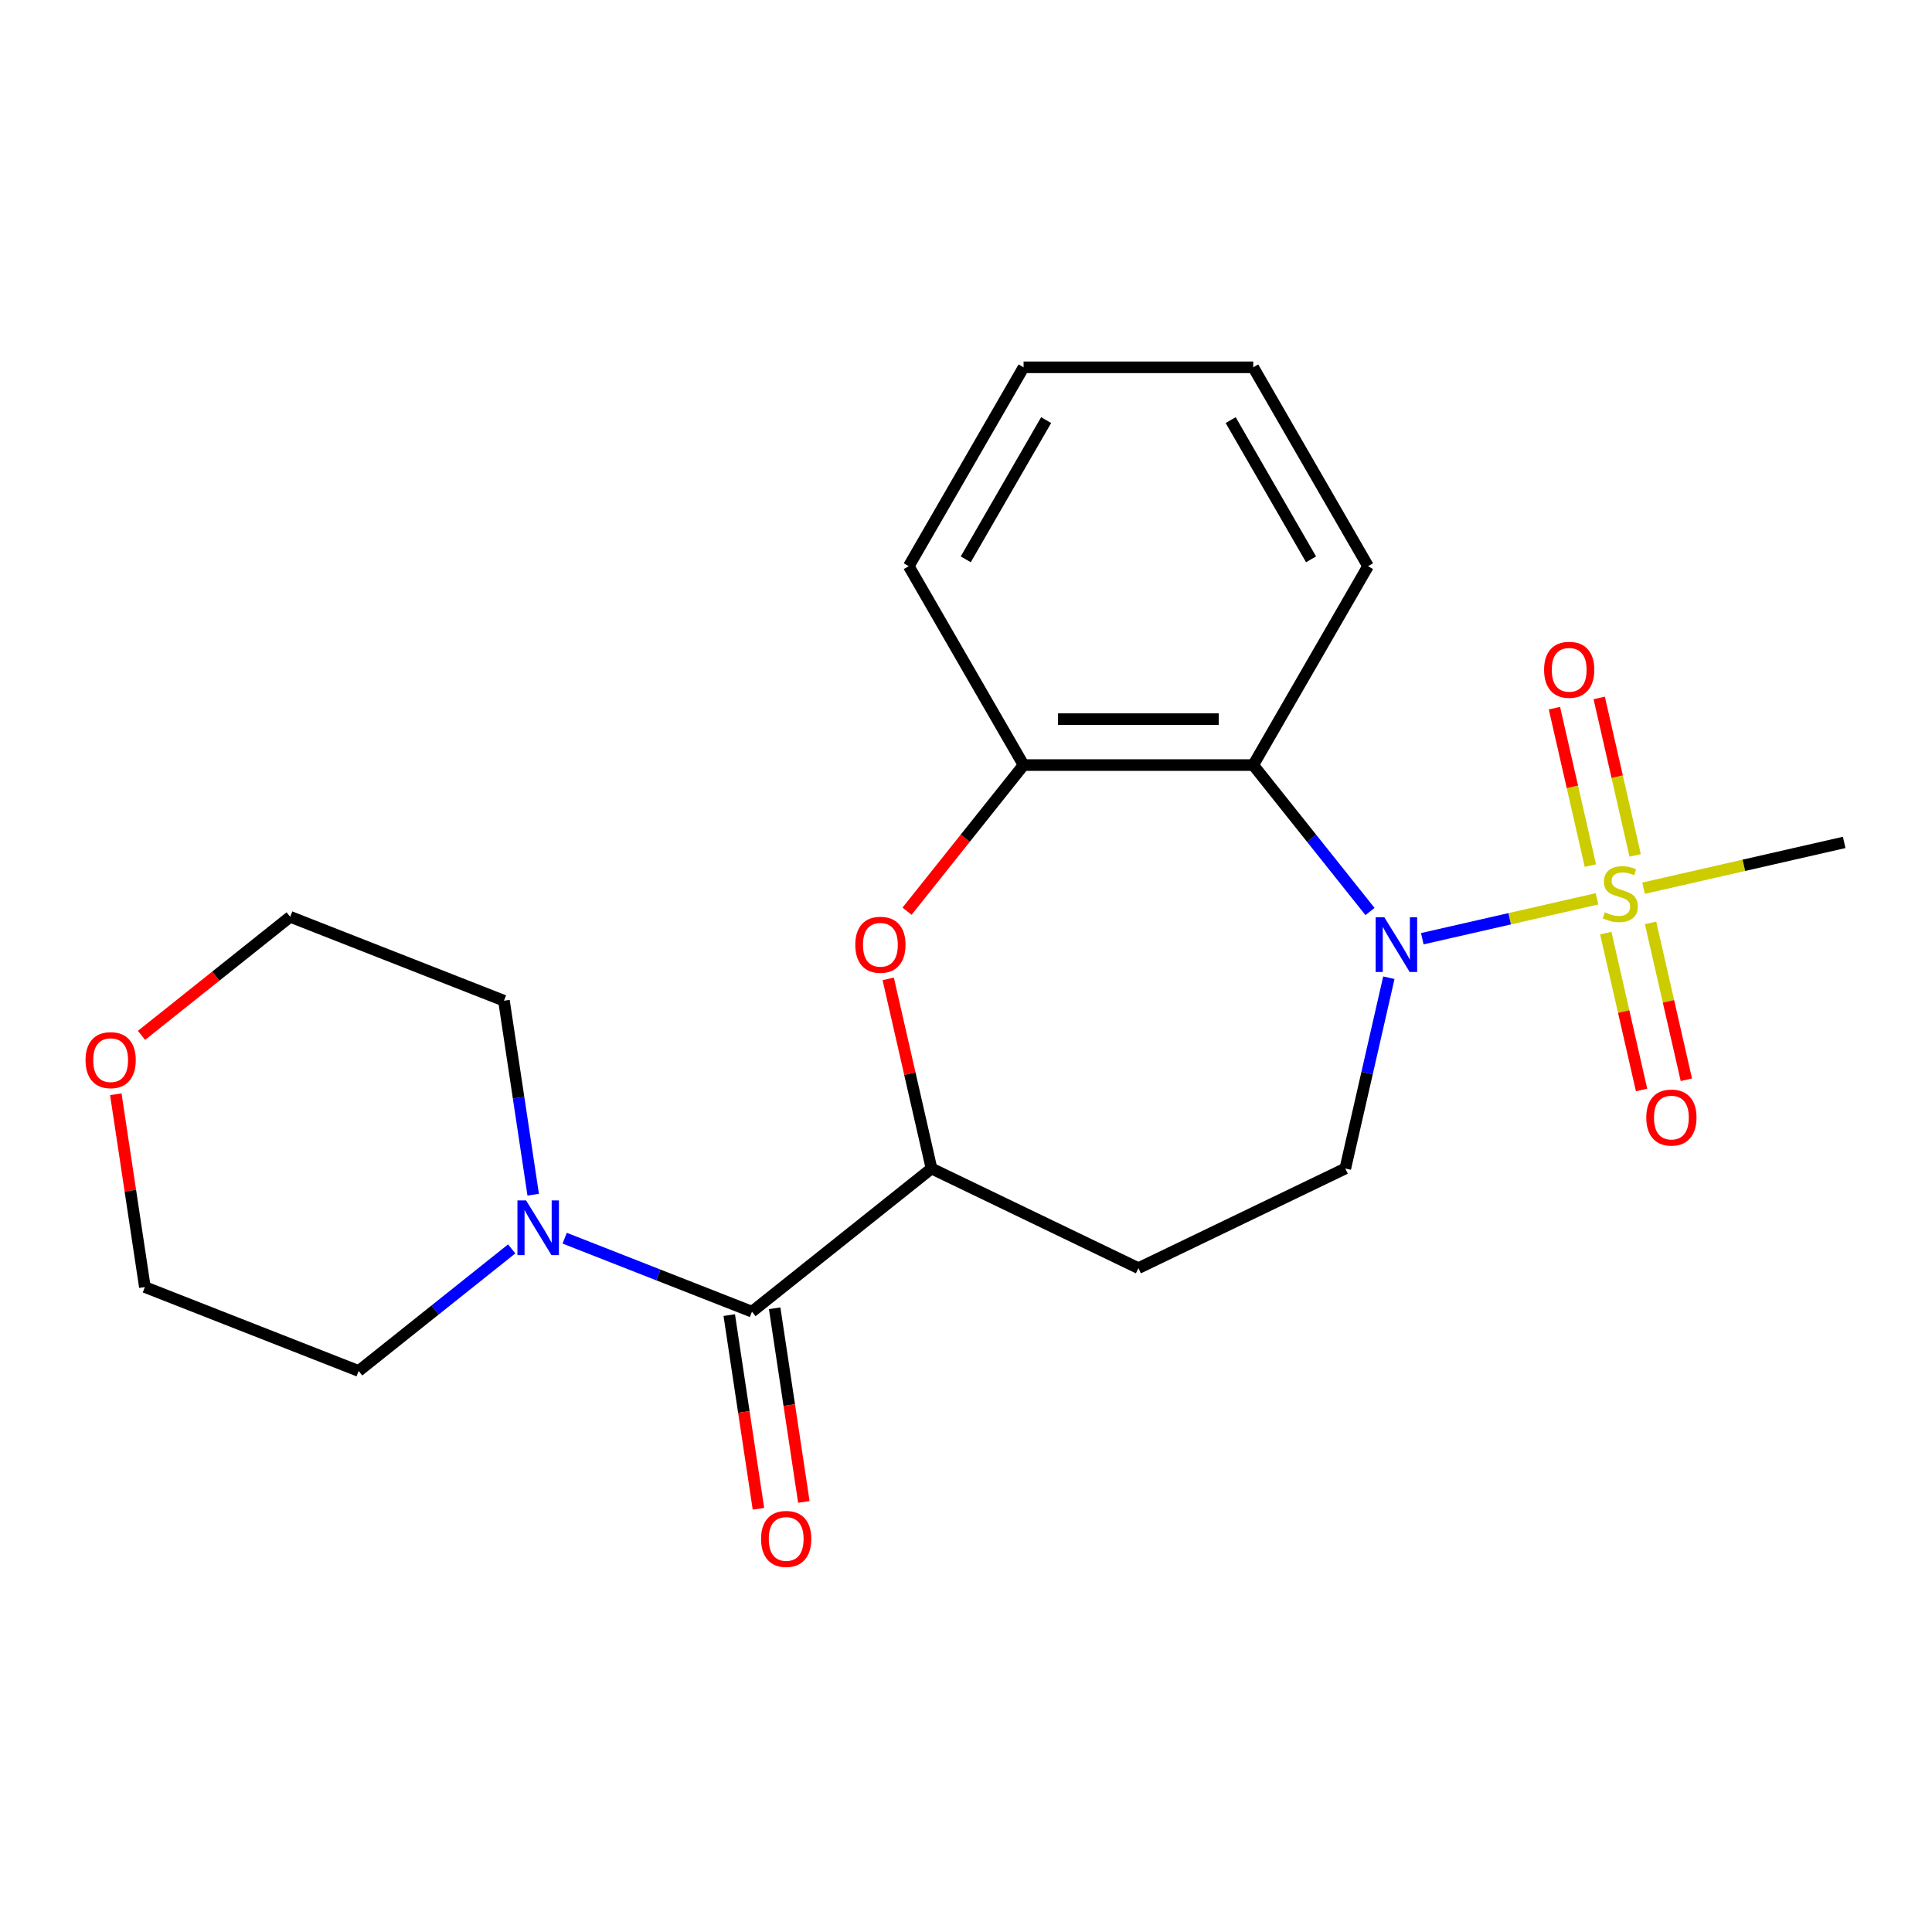 <?xml version='1.0' encoding='iso-8859-1'?>
<svg version='1.1' baseProfile='full'
              xmlns='http://www.w3.org/2000/svg'
                      xmlns:rdkit='http://www.rdkit.org/xml'
                      xmlns:xlink='http://www.w3.org/1999/xlink'
                  xml:space='preserve'
width='1000px' height='1000px' viewBox='0 0 1000 1000'>
<!-- END OF HEADER -->
<rect style='opacity:1.0;fill:#FFFFFF;stroke:none' width='1000' height='1000' x='0' y='0'> </rect>
<path class='bond-0' d='M 826.61,465.233 L 781.396,475.553' style='fill:none;fill-rule:evenodd;stroke:#CCCC00;stroke-width:6px;stroke-linecap:butt;stroke-linejoin:miter;stroke-opacity:1' />
<path class='bond-0' d='M 781.396,475.553 L 736.181,485.873' style='fill:none;fill-rule:evenodd;stroke:#0000FF;stroke-width:6px;stroke-linecap:butt;stroke-linejoin:miter;stroke-opacity:1' />
<path class='bond-9' d='M 846.349,442.746 L 837.048,401.996' style='fill:none;fill-rule:evenodd;stroke:#CCCC00;stroke-width:6px;stroke-linecap:butt;stroke-linejoin:miter;stroke-opacity:1' />
<path class='bond-9' d='M 837.048,401.996 L 827.748,361.247' style='fill:none;fill-rule:evenodd;stroke:#FF0000;stroke-width:6px;stroke-linecap:butt;stroke-linejoin:miter;stroke-opacity:1' />
<path class='bond-9' d='M 823.172,448.035 L 813.872,407.286' style='fill:none;fill-rule:evenodd;stroke:#CCCC00;stroke-width:6px;stroke-linecap:butt;stroke-linejoin:miter;stroke-opacity:1' />
<path class='bond-9' d='M 813.872,407.286 L 804.571,366.537' style='fill:none;fill-rule:evenodd;stroke:#FF0000;stroke-width:6px;stroke-linecap:butt;stroke-linejoin:miter;stroke-opacity:1' />
<path class='bond-10' d='M 831.148,482.979 L 840.415,523.578' style='fill:none;fill-rule:evenodd;stroke:#CCCC00;stroke-width:6px;stroke-linecap:butt;stroke-linejoin:miter;stroke-opacity:1' />
<path class='bond-10' d='M 840.415,523.578 L 849.681,564.177' style='fill:none;fill-rule:evenodd;stroke:#FF0000;stroke-width:6px;stroke-linecap:butt;stroke-linejoin:miter;stroke-opacity:1' />
<path class='bond-10' d='M 854.325,477.689 L 863.591,518.288' style='fill:none;fill-rule:evenodd;stroke:#CCCC00;stroke-width:6px;stroke-linecap:butt;stroke-linejoin:miter;stroke-opacity:1' />
<path class='bond-10' d='M 863.591,518.288 L 872.858,558.887' style='fill:none;fill-rule:evenodd;stroke:#FF0000;stroke-width:6px;stroke-linecap:butt;stroke-linejoin:miter;stroke-opacity:1' />
<path class='bond-13' d='M 850.713,459.731 L 902.629,447.882' style='fill:none;fill-rule:evenodd;stroke:#CCCC00;stroke-width:6px;stroke-linecap:butt;stroke-linejoin:miter;stroke-opacity:1' />
<path class='bond-13' d='M 902.629,447.882 L 954.545,436.032' style='fill:none;fill-rule:evenodd;stroke:#000000;stroke-width:6px;stroke-linecap:butt;stroke-linejoin:miter;stroke-opacity:1' />
<path class='bond-1' d='M 709.116,471.8 L 678.892,433.9' style='fill:none;fill-rule:evenodd;stroke:#0000FF;stroke-width:6px;stroke-linecap:butt;stroke-linejoin:miter;stroke-opacity:1' />
<path class='bond-1' d='M 678.892,433.9 L 648.668,396' style='fill:none;fill-rule:evenodd;stroke:#000000;stroke-width:6px;stroke-linecap:butt;stroke-linejoin:miter;stroke-opacity:1' />
<path class='bond-7' d='M 718.868,506.063 L 707.598,555.439' style='fill:none;fill-rule:evenodd;stroke:#0000FF;stroke-width:6px;stroke-linecap:butt;stroke-linejoin:miter;stroke-opacity:1' />
<path class='bond-7' d='M 707.598,555.439 L 696.329,604.815' style='fill:none;fill-rule:evenodd;stroke:#000000;stroke-width:6px;stroke-linecap:butt;stroke-linejoin:miter;stroke-opacity:1' />
<path class='bond-5' d='M 648.668,396 L 529.804,396' style='fill:none;fill-rule:evenodd;stroke:#000000;stroke-width:6px;stroke-linecap:butt;stroke-linejoin:miter;stroke-opacity:1' />
<path class='bond-5' d='M 630.838,372.228 L 547.634,372.228' style='fill:none;fill-rule:evenodd;stroke:#000000;stroke-width:6px;stroke-linecap:butt;stroke-linejoin:miter;stroke-opacity:1' />
<path class='bond-14' d='M 648.668,396 L 708.1,293.061' style='fill:none;fill-rule:evenodd;stroke:#000000;stroke-width:6px;stroke-linecap:butt;stroke-linejoin:miter;stroke-opacity:1' />
<path class='bond-2' d='M 389.212,678.926 L 482.144,604.815' style='fill:none;fill-rule:evenodd;stroke:#000000;stroke-width:6px;stroke-linecap:butt;stroke-linejoin:miter;stroke-opacity:1' />
<path class='bond-6' d='M 389.212,678.926 L 340.744,659.903' style='fill:none;fill-rule:evenodd;stroke:#000000;stroke-width:6px;stroke-linecap:butt;stroke-linejoin:miter;stroke-opacity:1' />
<path class='bond-6' d='M 340.744,659.903 L 292.277,640.881' style='fill:none;fill-rule:evenodd;stroke:#0000FF;stroke-width:6px;stroke-linecap:butt;stroke-linejoin:miter;stroke-opacity:1' />
<path class='bond-11' d='M 377.459,680.697 L 385.013,730.819' style='fill:none;fill-rule:evenodd;stroke:#000000;stroke-width:6px;stroke-linecap:butt;stroke-linejoin:miter;stroke-opacity:1' />
<path class='bond-11' d='M 385.013,730.819 L 392.568,780.942' style='fill:none;fill-rule:evenodd;stroke:#FF0000;stroke-width:6px;stroke-linecap:butt;stroke-linejoin:miter;stroke-opacity:1' />
<path class='bond-11' d='M 400.966,677.154 L 408.52,727.276' style='fill:none;fill-rule:evenodd;stroke:#000000;stroke-width:6px;stroke-linecap:butt;stroke-linejoin:miter;stroke-opacity:1' />
<path class='bond-11' d='M 408.52,727.276 L 416.075,777.399' style='fill:none;fill-rule:evenodd;stroke:#FF0000;stroke-width:6px;stroke-linecap:butt;stroke-linejoin:miter;stroke-opacity:1' />
<path class='bond-3' d='M 469.483,471.64 L 499.644,433.82' style='fill:none;fill-rule:evenodd;stroke:#FF0000;stroke-width:6px;stroke-linecap:butt;stroke-linejoin:miter;stroke-opacity:1' />
<path class='bond-3' d='M 499.644,433.82 L 529.804,396' style='fill:none;fill-rule:evenodd;stroke:#000000;stroke-width:6px;stroke-linecap:butt;stroke-linejoin:miter;stroke-opacity:1' />
<path class='bond-22' d='M 459.741,506.663 L 470.942,555.739' style='fill:none;fill-rule:evenodd;stroke:#FF0000;stroke-width:6px;stroke-linecap:butt;stroke-linejoin:miter;stroke-opacity:1' />
<path class='bond-22' d='M 470.942,555.739 L 482.144,604.815' style='fill:none;fill-rule:evenodd;stroke:#000000;stroke-width:6px;stroke-linecap:butt;stroke-linejoin:miter;stroke-opacity:1' />
<path class='bond-4' d='M 482.144,604.815 L 589.236,656.388' style='fill:none;fill-rule:evenodd;stroke:#000000;stroke-width:6px;stroke-linecap:butt;stroke-linejoin:miter;stroke-opacity:1' />
<path class='bond-17' d='M 529.804,396 L 470.372,293.061' style='fill:none;fill-rule:evenodd;stroke:#000000;stroke-width:6px;stroke-linecap:butt;stroke-linejoin:miter;stroke-opacity:1' />
<path class='bond-15' d='M 264.853,646.434 L 225.244,678.022' style='fill:none;fill-rule:evenodd;stroke:#0000FF;stroke-width:6px;stroke-linecap:butt;stroke-linejoin:miter;stroke-opacity:1' />
<path class='bond-15' d='M 225.244,678.022 L 185.634,709.61' style='fill:none;fill-rule:evenodd;stroke:#000000;stroke-width:6px;stroke-linecap:butt;stroke-linejoin:miter;stroke-opacity:1' />
<path class='bond-16' d='M 275.983,618.368 L 268.416,568.166' style='fill:none;fill-rule:evenodd;stroke:#0000FF;stroke-width:6px;stroke-linecap:butt;stroke-linejoin:miter;stroke-opacity:1' />
<path class='bond-16' d='M 268.416,568.166 L 260.849,517.964' style='fill:none;fill-rule:evenodd;stroke:#000000;stroke-width:6px;stroke-linecap:butt;stroke-linejoin:miter;stroke-opacity:1' />
<path class='bond-8' d='M 696.329,604.815 L 589.236,656.388' style='fill:none;fill-rule:evenodd;stroke:#000000;stroke-width:6px;stroke-linecap:butt;stroke-linejoin:miter;stroke-opacity:1' />
<path class='bond-12' d='M 73.242,535.911 L 111.722,505.225' style='fill:none;fill-rule:evenodd;stroke:#FF0000;stroke-width:6px;stroke-linecap:butt;stroke-linejoin:miter;stroke-opacity:1' />
<path class='bond-12' d='M 111.722,505.225 L 150.202,474.538' style='fill:none;fill-rule:evenodd;stroke:#000000;stroke-width:6px;stroke-linecap:butt;stroke-linejoin:miter;stroke-opacity:1' />
<path class='bond-24' d='M 59.943,566.38 L 67.465,616.282' style='fill:none;fill-rule:evenodd;stroke:#FF0000;stroke-width:6px;stroke-linecap:butt;stroke-linejoin:miter;stroke-opacity:1' />
<path class='bond-24' d='M 67.465,616.282 L 74.987,666.184' style='fill:none;fill-rule:evenodd;stroke:#000000;stroke-width:6px;stroke-linecap:butt;stroke-linejoin:miter;stroke-opacity:1' />
<path class='bond-20' d='M 708.1,293.061 L 648.668,190.122' style='fill:none;fill-rule:evenodd;stroke:#000000;stroke-width:6px;stroke-linecap:butt;stroke-linejoin:miter;stroke-opacity:1' />
<path class='bond-20' d='M 678.597,289.507 L 636.995,217.45' style='fill:none;fill-rule:evenodd;stroke:#000000;stroke-width:6px;stroke-linecap:butt;stroke-linejoin:miter;stroke-opacity:1' />
<path class='bond-19' d='M 185.634,709.61 L 74.987,666.184' style='fill:none;fill-rule:evenodd;stroke:#000000;stroke-width:6px;stroke-linecap:butt;stroke-linejoin:miter;stroke-opacity:1' />
<path class='bond-18' d='M 260.849,517.964 L 150.202,474.538' style='fill:none;fill-rule:evenodd;stroke:#000000;stroke-width:6px;stroke-linecap:butt;stroke-linejoin:miter;stroke-opacity:1' />
<path class='bond-23' d='M 470.372,293.061 L 529.804,190.122' style='fill:none;fill-rule:evenodd;stroke:#000000;stroke-width:6px;stroke-linecap:butt;stroke-linejoin:miter;stroke-opacity:1' />
<path class='bond-23' d='M 499.875,289.507 L 541.477,217.45' style='fill:none;fill-rule:evenodd;stroke:#000000;stroke-width:6px;stroke-linecap:butt;stroke-linejoin:miter;stroke-opacity:1' />
<path class='bond-21' d='M 648.668,190.122 L 529.804,190.122' style='fill:none;fill-rule:evenodd;stroke:#000000;stroke-width:6px;stroke-linecap:butt;stroke-linejoin:miter;stroke-opacity:1' />
<path  class='atom-0' d='M 830.662 472.202
Q 830.982 472.322, 832.302 472.882
Q 833.622 473.442, 835.062 473.802
Q 836.542 474.122, 837.982 474.122
Q 840.662 474.122, 842.222 472.842
Q 843.782 471.522, 843.782 469.242
Q 843.782 467.682, 842.982 466.722
Q 842.222 465.762, 841.022 465.242
Q 839.822 464.722, 837.822 464.122
Q 835.302 463.362, 833.782 462.642
Q 832.302 461.922, 831.222 460.402
Q 830.182 458.882, 830.182 456.322
Q 830.182 452.762, 832.582 450.562
Q 835.022 448.362, 839.822 448.362
Q 843.102 448.362, 846.822 449.922
L 845.902 453.002
Q 842.502 451.602, 839.942 451.602
Q 837.182 451.602, 835.662 452.762
Q 834.142 453.882, 834.182 455.842
Q 834.182 457.362, 834.942 458.282
Q 835.742 459.202, 836.862 459.722
Q 838.022 460.242, 839.942 460.842
Q 842.502 461.642, 844.022 462.442
Q 845.542 463.242, 846.622 464.882
Q 847.742 466.482, 847.742 469.242
Q 847.742 473.162, 845.102 475.282
Q 842.502 477.362, 838.142 477.362
Q 835.622 477.362, 833.702 476.802
Q 831.822 476.282, 829.582 475.362
L 830.662 472.202
' fill='#CCCC00'/>
<path  class='atom-1' d='M 716.518 474.772
L 725.798 489.772
Q 726.718 491.252, 728.198 493.932
Q 729.678 496.612, 729.758 496.772
L 729.758 474.772
L 733.518 474.772
L 733.518 503.092
L 729.638 503.092
L 719.678 486.692
Q 718.518 484.772, 717.278 482.572
Q 716.078 480.372, 715.718 479.692
L 715.718 503.092
L 712.038 503.092
L 712.038 474.772
L 716.518 474.772
' fill='#0000FF'/>
<path  class='atom-4' d='M 442.694 489.012
Q 442.694 482.212, 446.054 478.412
Q 449.414 474.612, 455.694 474.612
Q 461.974 474.612, 465.334 478.412
Q 468.694 482.212, 468.694 489.012
Q 468.694 495.892, 465.294 499.812
Q 461.894 503.692, 455.694 503.692
Q 449.454 503.692, 446.054 499.812
Q 442.694 495.932, 442.694 489.012
M 455.694 500.492
Q 460.014 500.492, 462.334 497.612
Q 464.694 494.692, 464.694 489.012
Q 464.694 483.452, 462.334 480.652
Q 460.014 477.812, 455.694 477.812
Q 451.374 477.812, 449.014 480.612
Q 446.694 483.412, 446.694 489.012
Q 446.694 494.732, 449.014 497.612
Q 451.374 500.492, 455.694 500.492
' fill='#FF0000'/>
<path  class='atom-7' d='M 272.305 621.34
L 281.585 636.34
Q 282.505 637.82, 283.985 640.5
Q 285.465 643.18, 285.545 643.34
L 285.545 621.34
L 289.305 621.34
L 289.305 649.66
L 285.425 649.66
L 275.465 633.26
Q 274.305 631.34, 273.065 629.14
Q 271.865 626.94, 271.505 626.26
L 271.505 649.66
L 267.825 649.66
L 267.825 621.34
L 272.305 621.34
' fill='#0000FF'/>
<path  class='atom-10' d='M 799.212 346.678
Q 799.212 339.878, 802.572 336.078
Q 805.932 332.278, 812.212 332.278
Q 818.492 332.278, 821.852 336.078
Q 825.212 339.878, 825.212 346.678
Q 825.212 353.558, 821.812 357.478
Q 818.412 361.358, 812.212 361.358
Q 805.972 361.358, 802.572 357.478
Q 799.212 353.598, 799.212 346.678
M 812.212 358.158
Q 816.532 358.158, 818.852 355.278
Q 821.212 352.358, 821.212 346.678
Q 821.212 341.118, 818.852 338.318
Q 816.532 335.478, 812.212 335.478
Q 807.892 335.478, 805.532 338.278
Q 803.212 341.078, 803.212 346.678
Q 803.212 352.398, 805.532 355.278
Q 807.892 358.158, 812.212 358.158
' fill='#FF0000'/>
<path  class='atom-11' d='M 852.112 578.446
Q 852.112 571.646, 855.472 567.846
Q 858.832 564.046, 865.112 564.046
Q 871.392 564.046, 874.752 567.846
Q 878.112 571.646, 878.112 578.446
Q 878.112 585.326, 874.712 589.246
Q 871.312 593.126, 865.112 593.126
Q 858.872 593.126, 855.472 589.246
Q 852.112 585.366, 852.112 578.446
M 865.112 589.926
Q 869.432 589.926, 871.752 587.046
Q 874.112 584.126, 874.112 578.446
Q 874.112 572.886, 871.752 570.086
Q 869.432 567.246, 865.112 567.246
Q 860.792 567.246, 858.432 570.046
Q 856.112 572.846, 856.112 578.446
Q 856.112 584.166, 858.432 587.046
Q 860.792 589.926, 865.112 589.926
' fill='#FF0000'/>
<path  class='atom-12' d='M 393.928 796.542
Q 393.928 789.742, 397.288 785.942
Q 400.648 782.142, 406.928 782.142
Q 413.208 782.142, 416.568 785.942
Q 419.928 789.742, 419.928 796.542
Q 419.928 803.422, 416.528 807.342
Q 413.128 811.222, 406.928 811.222
Q 400.688 811.222, 397.288 807.342
Q 393.928 803.462, 393.928 796.542
M 406.928 808.022
Q 411.248 808.022, 413.568 805.142
Q 415.928 802.222, 415.928 796.542
Q 415.928 790.982, 413.568 788.182
Q 411.248 785.342, 406.928 785.342
Q 402.608 785.342, 400.248 788.142
Q 397.928 790.942, 397.928 796.542
Q 397.928 802.262, 400.248 805.142
Q 402.608 808.022, 406.928 808.022
' fill='#FF0000'/>
<path  class='atom-13' d='M 44.271 548.728
Q 44.271 541.928, 47.631 538.128
Q 50.991 534.328, 57.271 534.328
Q 63.551 534.328, 66.911 538.128
Q 70.271 541.928, 70.271 548.728
Q 70.271 555.608, 66.871 559.528
Q 63.471 563.408, 57.271 563.408
Q 51.031 563.408, 47.631 559.528
Q 44.271 555.648, 44.271 548.728
M 57.271 560.208
Q 61.591 560.208, 63.911 557.328
Q 66.271 554.408, 66.271 548.728
Q 66.271 543.168, 63.911 540.368
Q 61.591 537.528, 57.271 537.528
Q 52.951 537.528, 50.591 540.328
Q 48.271 543.128, 48.271 548.728
Q 48.271 554.448, 50.591 557.328
Q 52.951 560.208, 57.271 560.208
' fill='#FF0000'/>
</svg>
